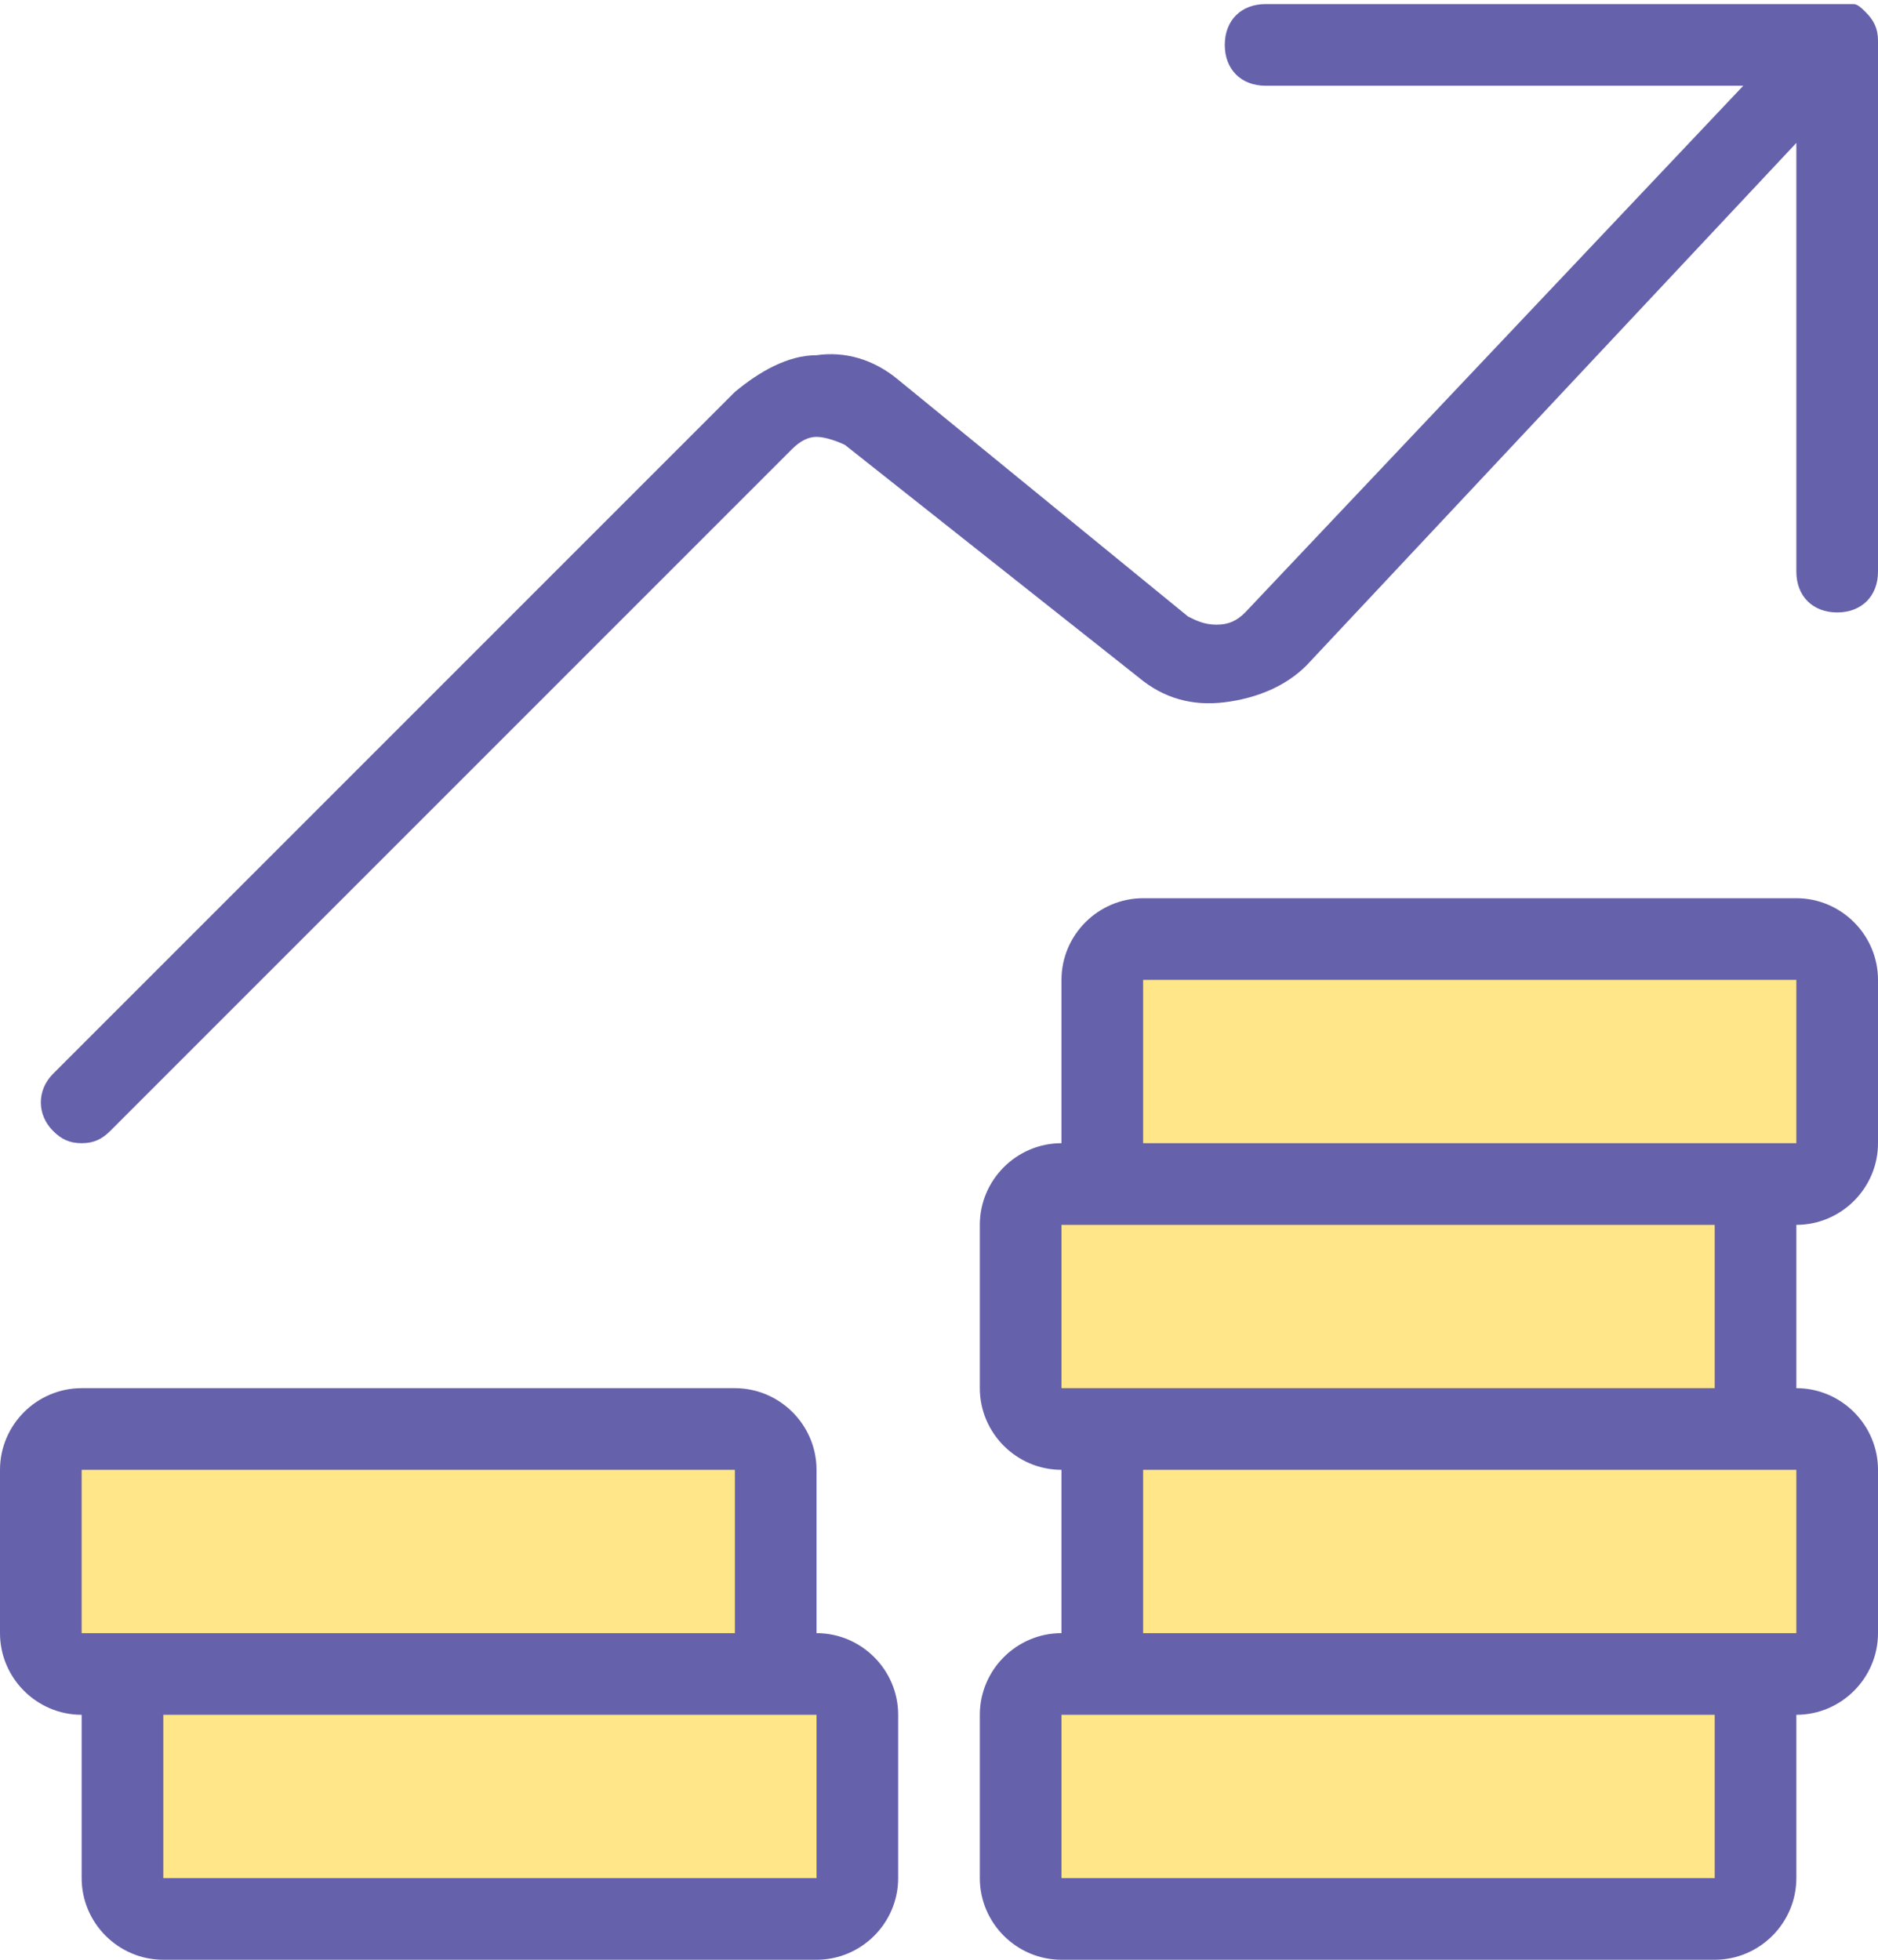 <?xml version="1.0" encoding="utf-8"?>
<svg xmlns="http://www.w3.org/2000/svg" xmlns:xlink="http://www.w3.org/1999/xlink" version="1.1" id="Layer_1" x="0px" y="0px" viewBox="0 0 46 48" style="enable-background:new 0 0 46 48;">
  <style type="text/css">
	.st0{fill:#FFE789;}
	.st1{fill:#6661AB;}
</style>
  <path class="st0" d="M44,23H28c-0.6,0-1,0.4-1,1v4c0,0.6,0.4,1,1,1h16c0.6,0,1-0.4,1-1v-4C45,23.4,44.6,23,44,23z"/>
  <path class="st0" d="M42,29H26c-0.6,0-1,0.4-1,1v4c0,0.6,0.4,1,1,1h16c0.6,0,1-0.4,1-1v-4C43,29.4,42.6,29,42,29z"/>
  <path class="st0" d="M44,35H28c-0.6,0-1,0.4-1,1v4c0,0.6,0.4,1,1,1h16c0.6,0,1-0.4,1-1v-4C45,35.4,44.6,35,44,35z"/>
  <path class="st0" d="M42,41H26c-0.6,0-1,0.4-1,1v4c0,0.6,0.4,1,1,1h16c0.6,0,1-0.4,1-1v-4C43,41.4,42.6,41,42,41z"/>
  <path class="st0" d="M18,35H2c-0.6,0-1,0.4-1,1v4c0,0.6,0.4,1,1,1h16c0.6,0,1-0.4,1-1v-4C19,35.4,18.6,35,18,35z"/>
  <path class="st0" d="M20,41H4c-0.6,0-1,0.4-1,1v4c0,0.6,0.4,1,1,1h16c0.6,0,1-0.4,1-1v-4C21,41.4,20.6,41,20,41z"/>
  <g>
    <path class="st1" d="M44,22H28c-1.1,0-2,0.9-2,2v4c-1.1,0-2,0.9-2,2v4c0,1.1,0.9,2,2,2v4c-1.1,0-2,0.9-2,2v4c0,1.1,0.9,2,2,2h16&#xA;		c1.1,0,2-0.9,2-2v-4c1.1,0,2-0.9,2-2v-4c0-1.1-0.9-2-2-2v-4c1.1,0,2-0.9,2-2v-4C46,22.9,45.1,22,44,22z M42,46H26v-4h2h14V46z&#xA;		 M44,40h-2H28v-4h14h2V40z M42,34H28h-2v-4h2h14V34z M44,28h-2H28v-4h16V28z"/>
    <path class="st1" d="M20,40v-4c0-1.1-0.9-2-2-2H2c-1.1,0-2,0.9-2,2v4c0,1.1,0.9,2,2,2v4c0,1.1,0.9,2,2,2h16c1.1,0,2-0.9,2-2v-4&#xA;		C22,40.9,21.1,40,20,40z M2,36h16v4H4H2V36z M20,46H4v-4h14h2V46z"/>
    <path class="st1" d="M45.7,0.3C45.7,0.3,45.7,0.3,45.7,0.3C45.7,0.3,45.7,0.3,45.7,0.3c-0.1-0.1-0.2-0.2-0.3-0.2&#xA;		c-0.1,0-0.1,0-0.2,0c-0.1,0-0.1,0-0.2,0H31c-0.6,0-1,0.4-1,1s0.4,1,1,1h11.7L30.5,15c-0.2,0.2-0.4,0.3-0.7,0.3&#xA;		c-0.3,0-0.5-0.1-0.7-0.2L22,9.3c-0.6-0.5-1.3-0.7-2-0.6c-0.7,0-1.4,0.4-2,0.9L1.3,26.3c-0.4,0.4-0.4,1,0,1.4C1.5,27.9,1.7,28,2,28&#xA;		s0.5-0.1,0.7-0.3L19.4,11c0.2-0.2,0.4-0.3,0.6-0.3c0.2,0,0.5,0.1,0.7,0.2l7.2,5.7c0.6,0.5,1.3,0.7,2.1,0.6c0.8-0.1,1.5-0.4,2-0.9&#xA;		L44,3.5V14c0,0.6,0.4,1,1,1s1-0.4,1-1V1C46,0.7,45.9,0.5,45.7,0.3z"/>
  </g>
</svg>